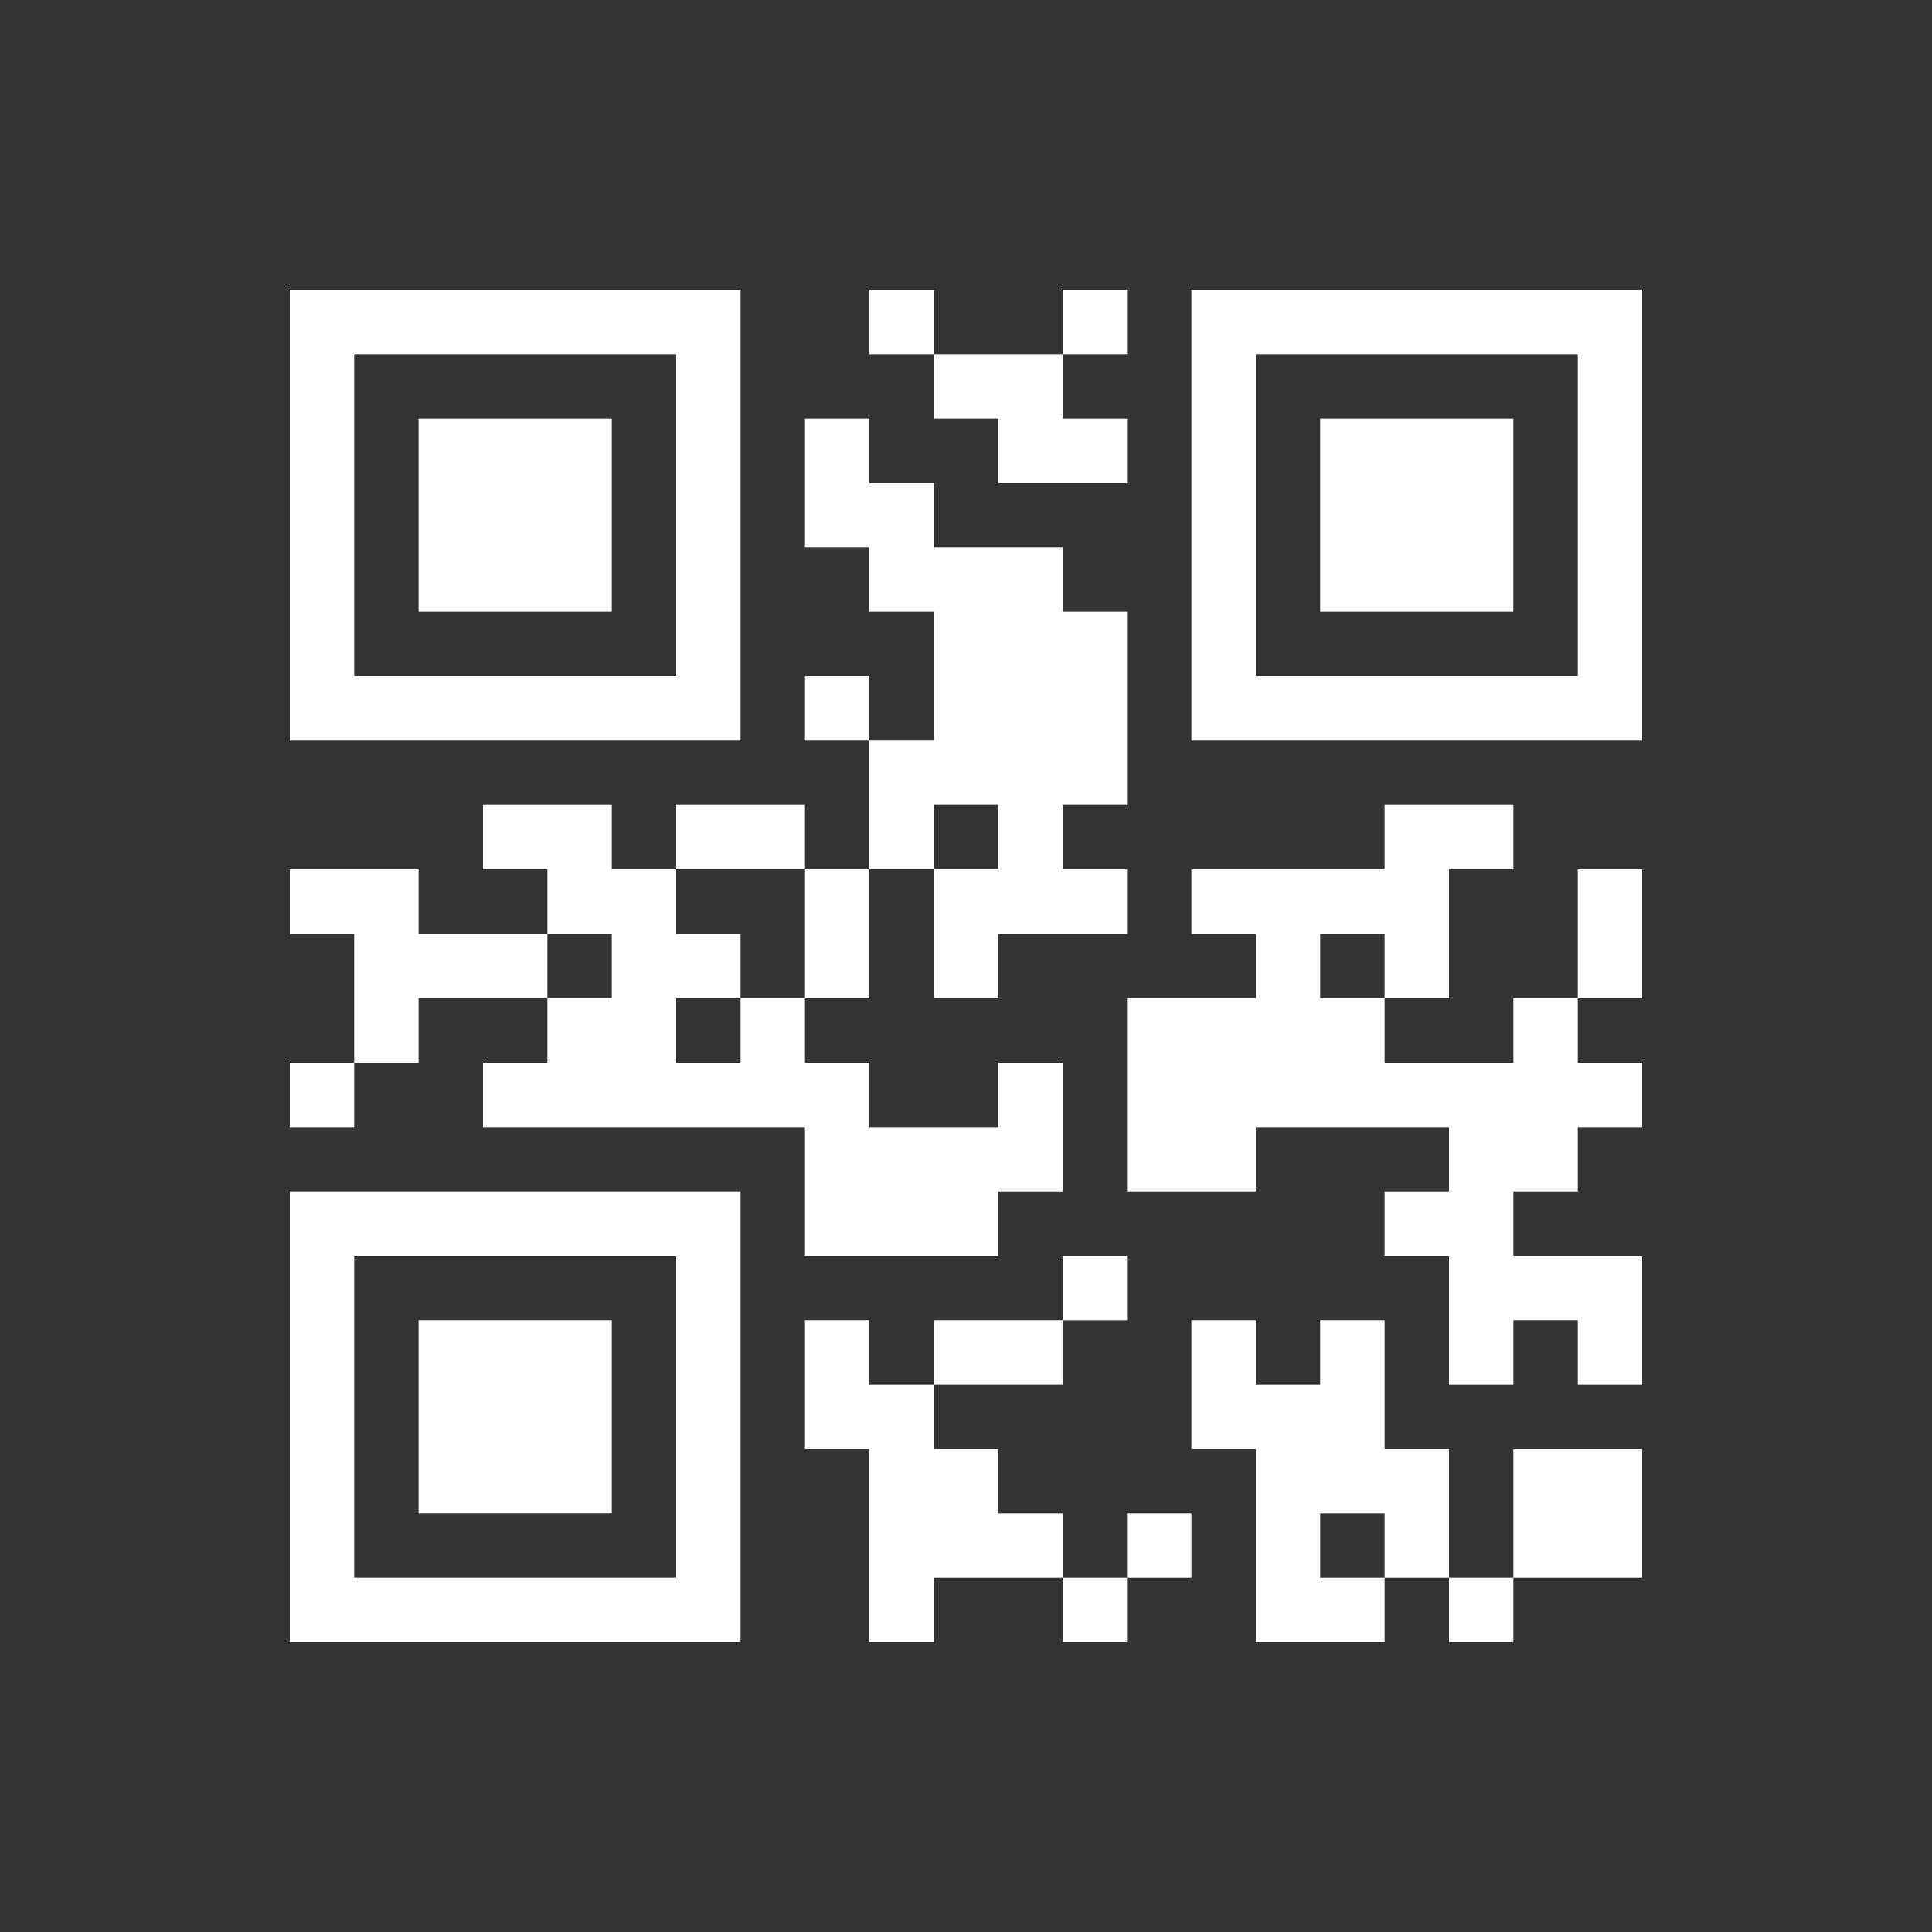 <svg width="100" height="100" viewBox="0 0 100 100" fill="none" xmlns="http://www.w3.org/2000/svg">
<rect x="0" y="0" width="100" height="100" fill="#333333" stroke="none"/>
<path d="M44.998 15H48.332V18.333H44.998V15Z" fill="white"/>
<path d="M55.001 15H58.334V18.333H55.001V15Z" fill="white"/>
<path d="M15 15V38.332H38.332V15H15ZM34.999 34.999H18.333V18.333H34.999V34.999Z" fill="white"/>
<path d="M48.332 18.333H55.001V21.666H58.334V25H51.668V21.666H48.332V18.333Z" fill="white"/>
<path d="M61.667 15V38.332H85V15H61.667ZM81.666 34.999H65V18.333H81.666V34.999Z" fill="white"/>
<path d="M21.666 21.666H31.666V31.666H21.666V21.666Z" fill="white"/>
<path d="M41.666 21.666H44.999V24.999H48.332V28.333H55.001V31.666H58.334V41.665H55.001V44.998H58.334V48.332H51.668V51.667H48.332V44.998H51.668V41.665H48.332V44.998H44.999V38.332H48.332V31.666H44.999V28.332H41.666V21.666Z" fill="white"/>
<path d="M68.331 21.666H78.331V31.666H68.331V21.666Z" fill="white"/>
<path d="M41.666 34.999H44.999V38.332H41.666V34.999Z" fill="white"/>
<path d="M24.999 41.666H31.666V44.999H34.999V48.332H38.332V51.668H34.999V55.001H38.332V51.668H41.665V55.001H44.998V58.334H51.668V55.001H55.001V61.668H51.668V65.001H41.665V58.334H24.999V55.001H28.332V51.668H31.665V48.332H28.332V44.999H24.999L24.999 41.666Z" fill="white"/>
<path d="M34.999 41.666H41.665V44.999H34.999V41.666Z" fill="white"/>
<path d="M71.667 41.666H78.333V44.999H75V51.668H71.667V48.332H68.331V51.668H71.667V55.001H78.333V51.668H81.666V55.001H85V58.334H81.666V61.668H78.333V65.001H85V71.667H81.666V68.331H78.333V71.667H75V65.001H71.667V61.668H75V58.334H65.001V61.668H58.334V51.668H65.001V48.332H61.667V44.999H71.667V41.666Z" fill="white"/>
<path d="M15 44.998H21.666V48.331H28.333V51.667H21.666V55.001H18.333V48.331H15V44.998Z" fill="white"/>
<path d="M41.666 44.998H44.999V51.665H41.666V44.998Z" fill="white"/>
<path d="M81.666 44.998H84.999V51.665H81.666V44.998Z" fill="white"/>
<path d="M15 55.002H18.333V58.335H15V55.002Z" fill="white"/>
<path d="M15 61.667V85H38.332V61.667H15ZM34.999 81.666H18.333V65H34.999V81.666Z" fill="white"/>
<path d="M55.001 65.001H58.334V68.334H55.001V65.001Z" fill="white"/>
<path d="M21.666 68.331H31.666V78.331H21.666V68.331Z" fill="white"/>
<path d="M41.666 68.331H44.999V71.667H48.332V75H51.668V78.334H55.001V81.667H48.332V85H44.999V75.001H41.666V68.331Z" fill="white"/>
<path d="M48.332 68.331H54.998V71.665H48.332V68.331Z" fill="white"/>
<path d="M61.667 68.331H65.001V71.667H68.331V68.331H71.667V75H75V81.667H71.667V78.334H68.331V81.667H71.667V85H65.001V75.001H61.667V68.331Z" fill="white"/>
<path d="M78.334 75H85V81.667H78.334V75Z" fill="white"/>
<path d="M58.334 78.334H61.667V81.667H58.334V78.334Z" fill="white"/>
<path d="M55.001 81.666H58.334V84.999H55.001V81.666Z" fill="white"/>
<path d="M75 81.666H78.333V84.999H75V81.666Z" fill="white"/>
</svg>
